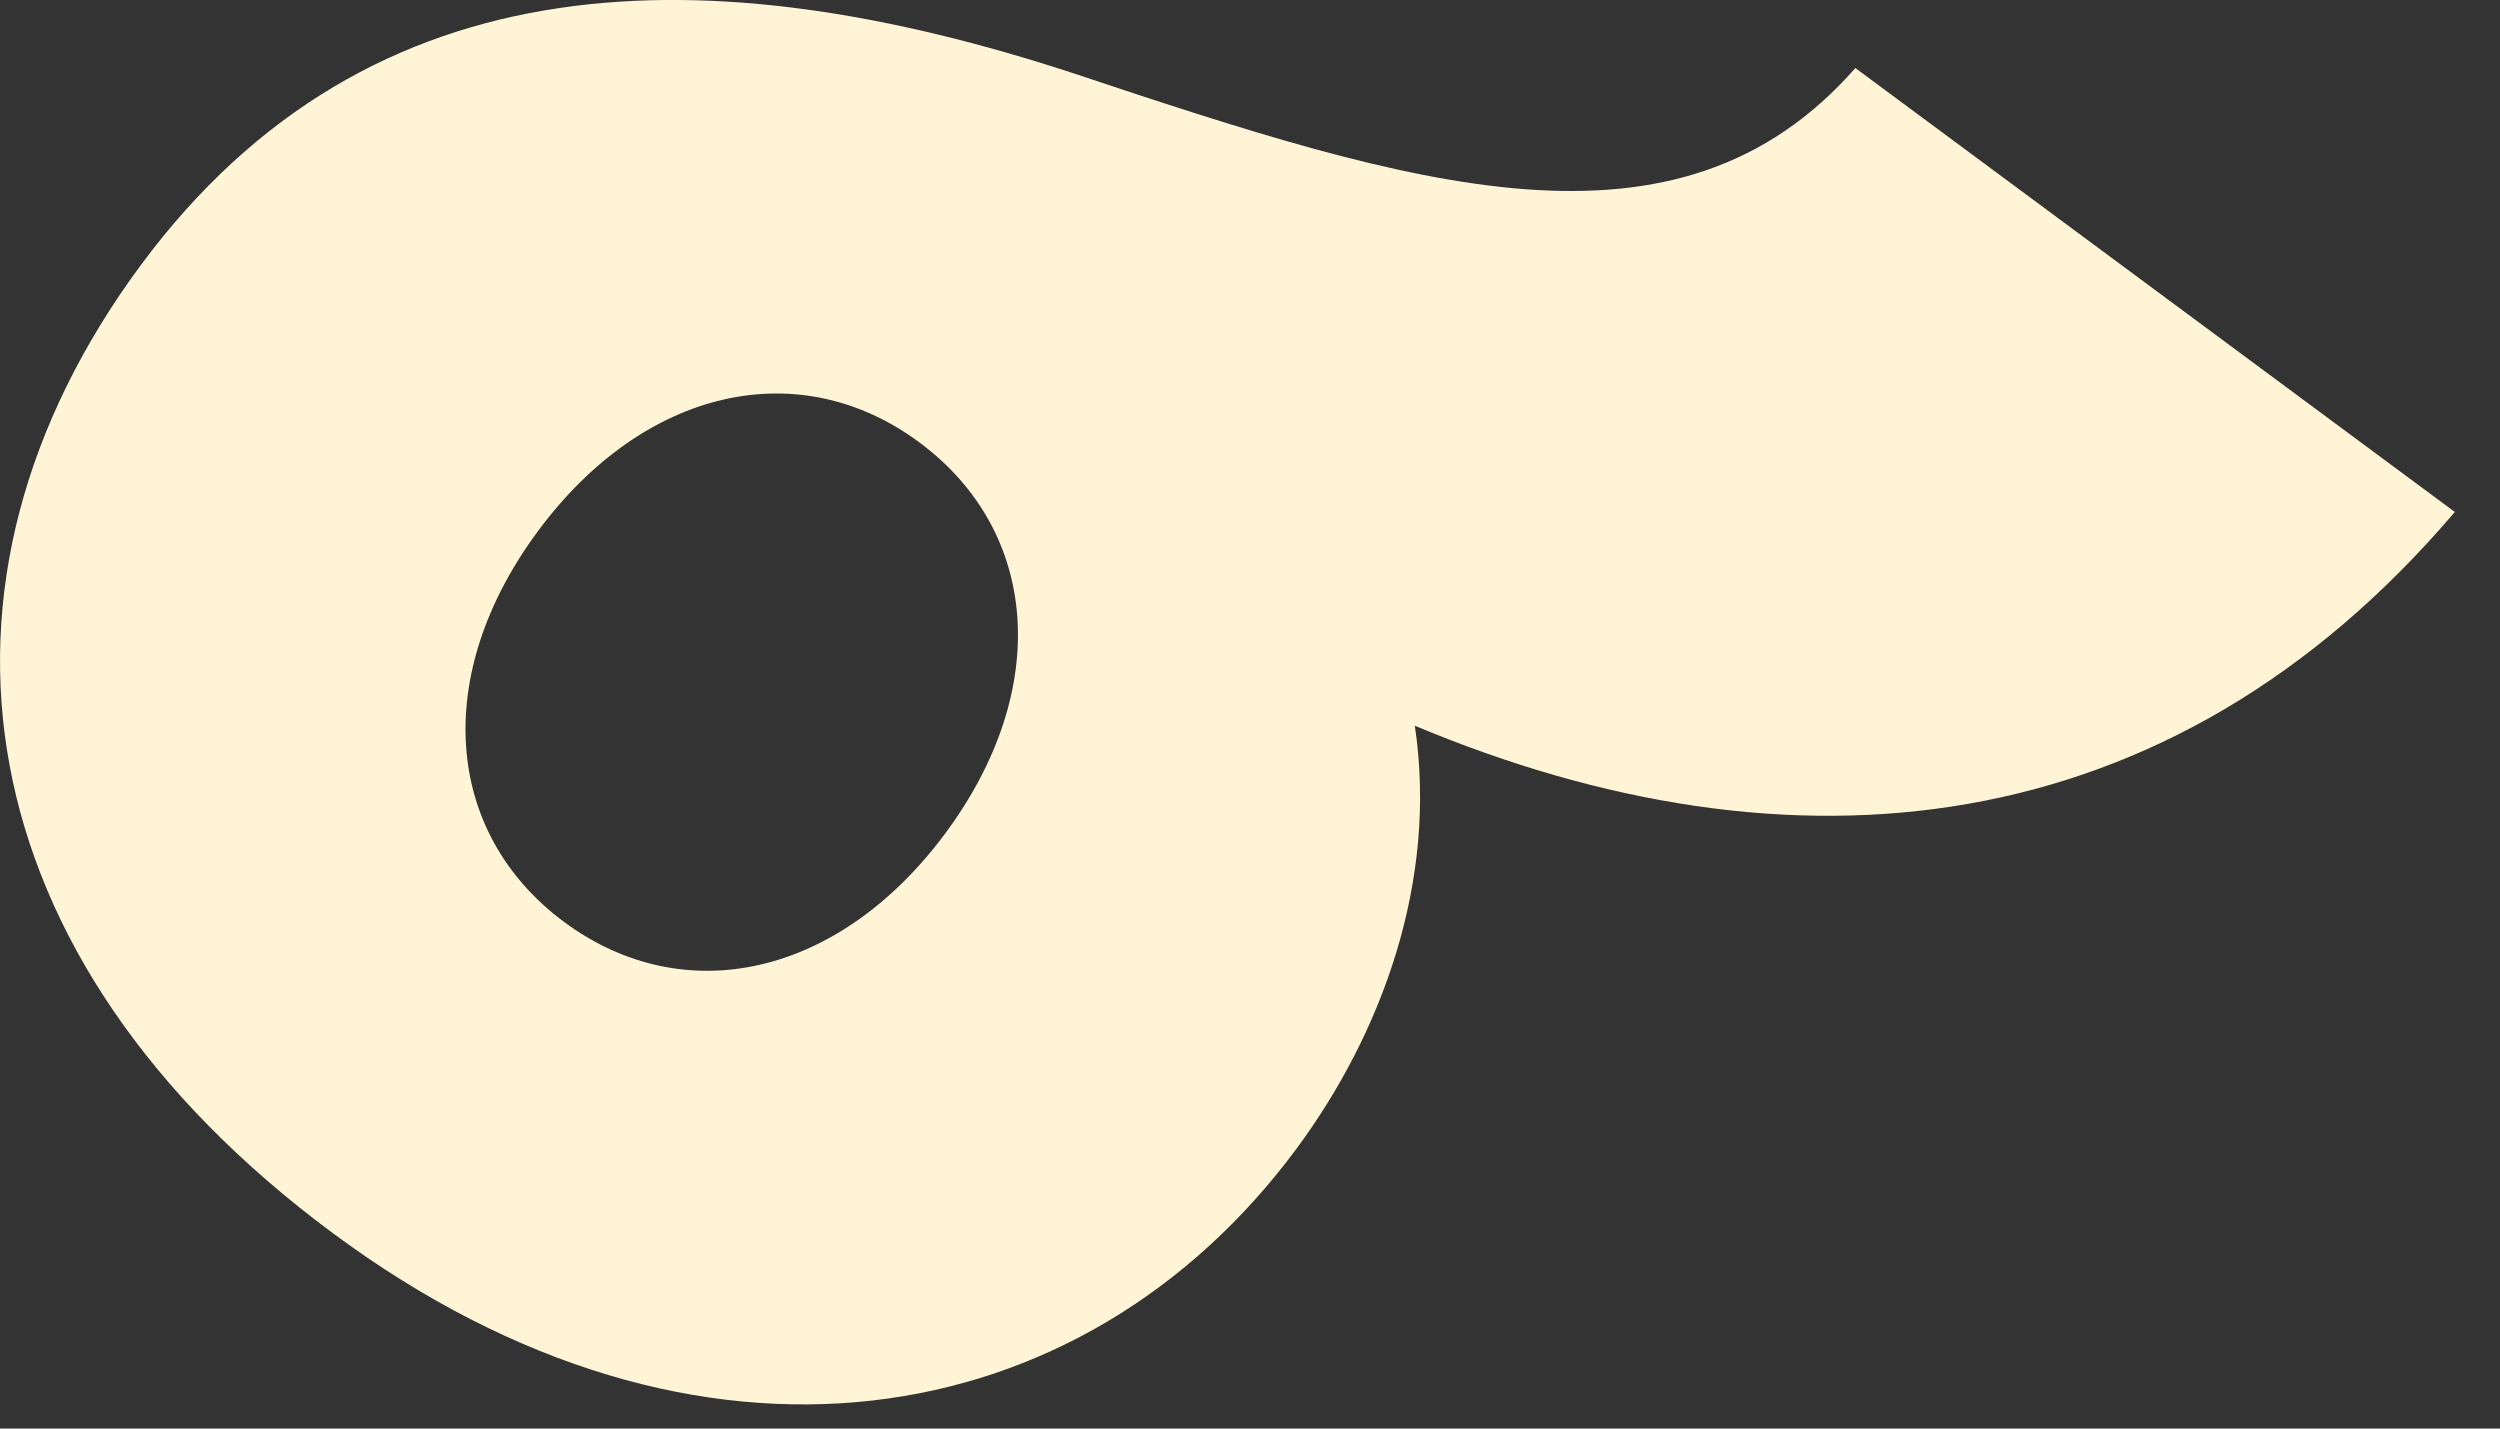 <?xml version="1.0" encoding="utf-8"?>
<svg xmlns="http://www.w3.org/2000/svg" fill="none" height="100%" overflow="visible" preserveAspectRatio="none" style="display: block;" viewBox="0 0 14 8" width="100%">
<rect x="0" y="0" width="14" height="8" fill="#333333" stroke="none"/>
<path d="M1.867 6.908C-0.214 5.367 -0.528 3.264 0.789 1.484C2.082 -0.261 3.995 -0.248 6.004 0.408C7.921 1.048 9.394 1.515 10.39 0.381L13.747 2.867C12.146 4.748 10.025 4.945 7.923 4.064C8.054 4.94 7.733 5.794 7.261 6.432C6.068 8.044 3.915 8.424 1.867 6.908ZM3.159 5.163C3.831 5.66 4.698 5.471 5.295 4.665C5.892 3.859 5.819 2.974 5.148 2.477C4.477 1.98 3.609 2.169 3.012 2.975C2.416 3.78 2.488 4.665 3.159 5.163Z" fill="#FFF4D5" id="Vector"/>
</svg>